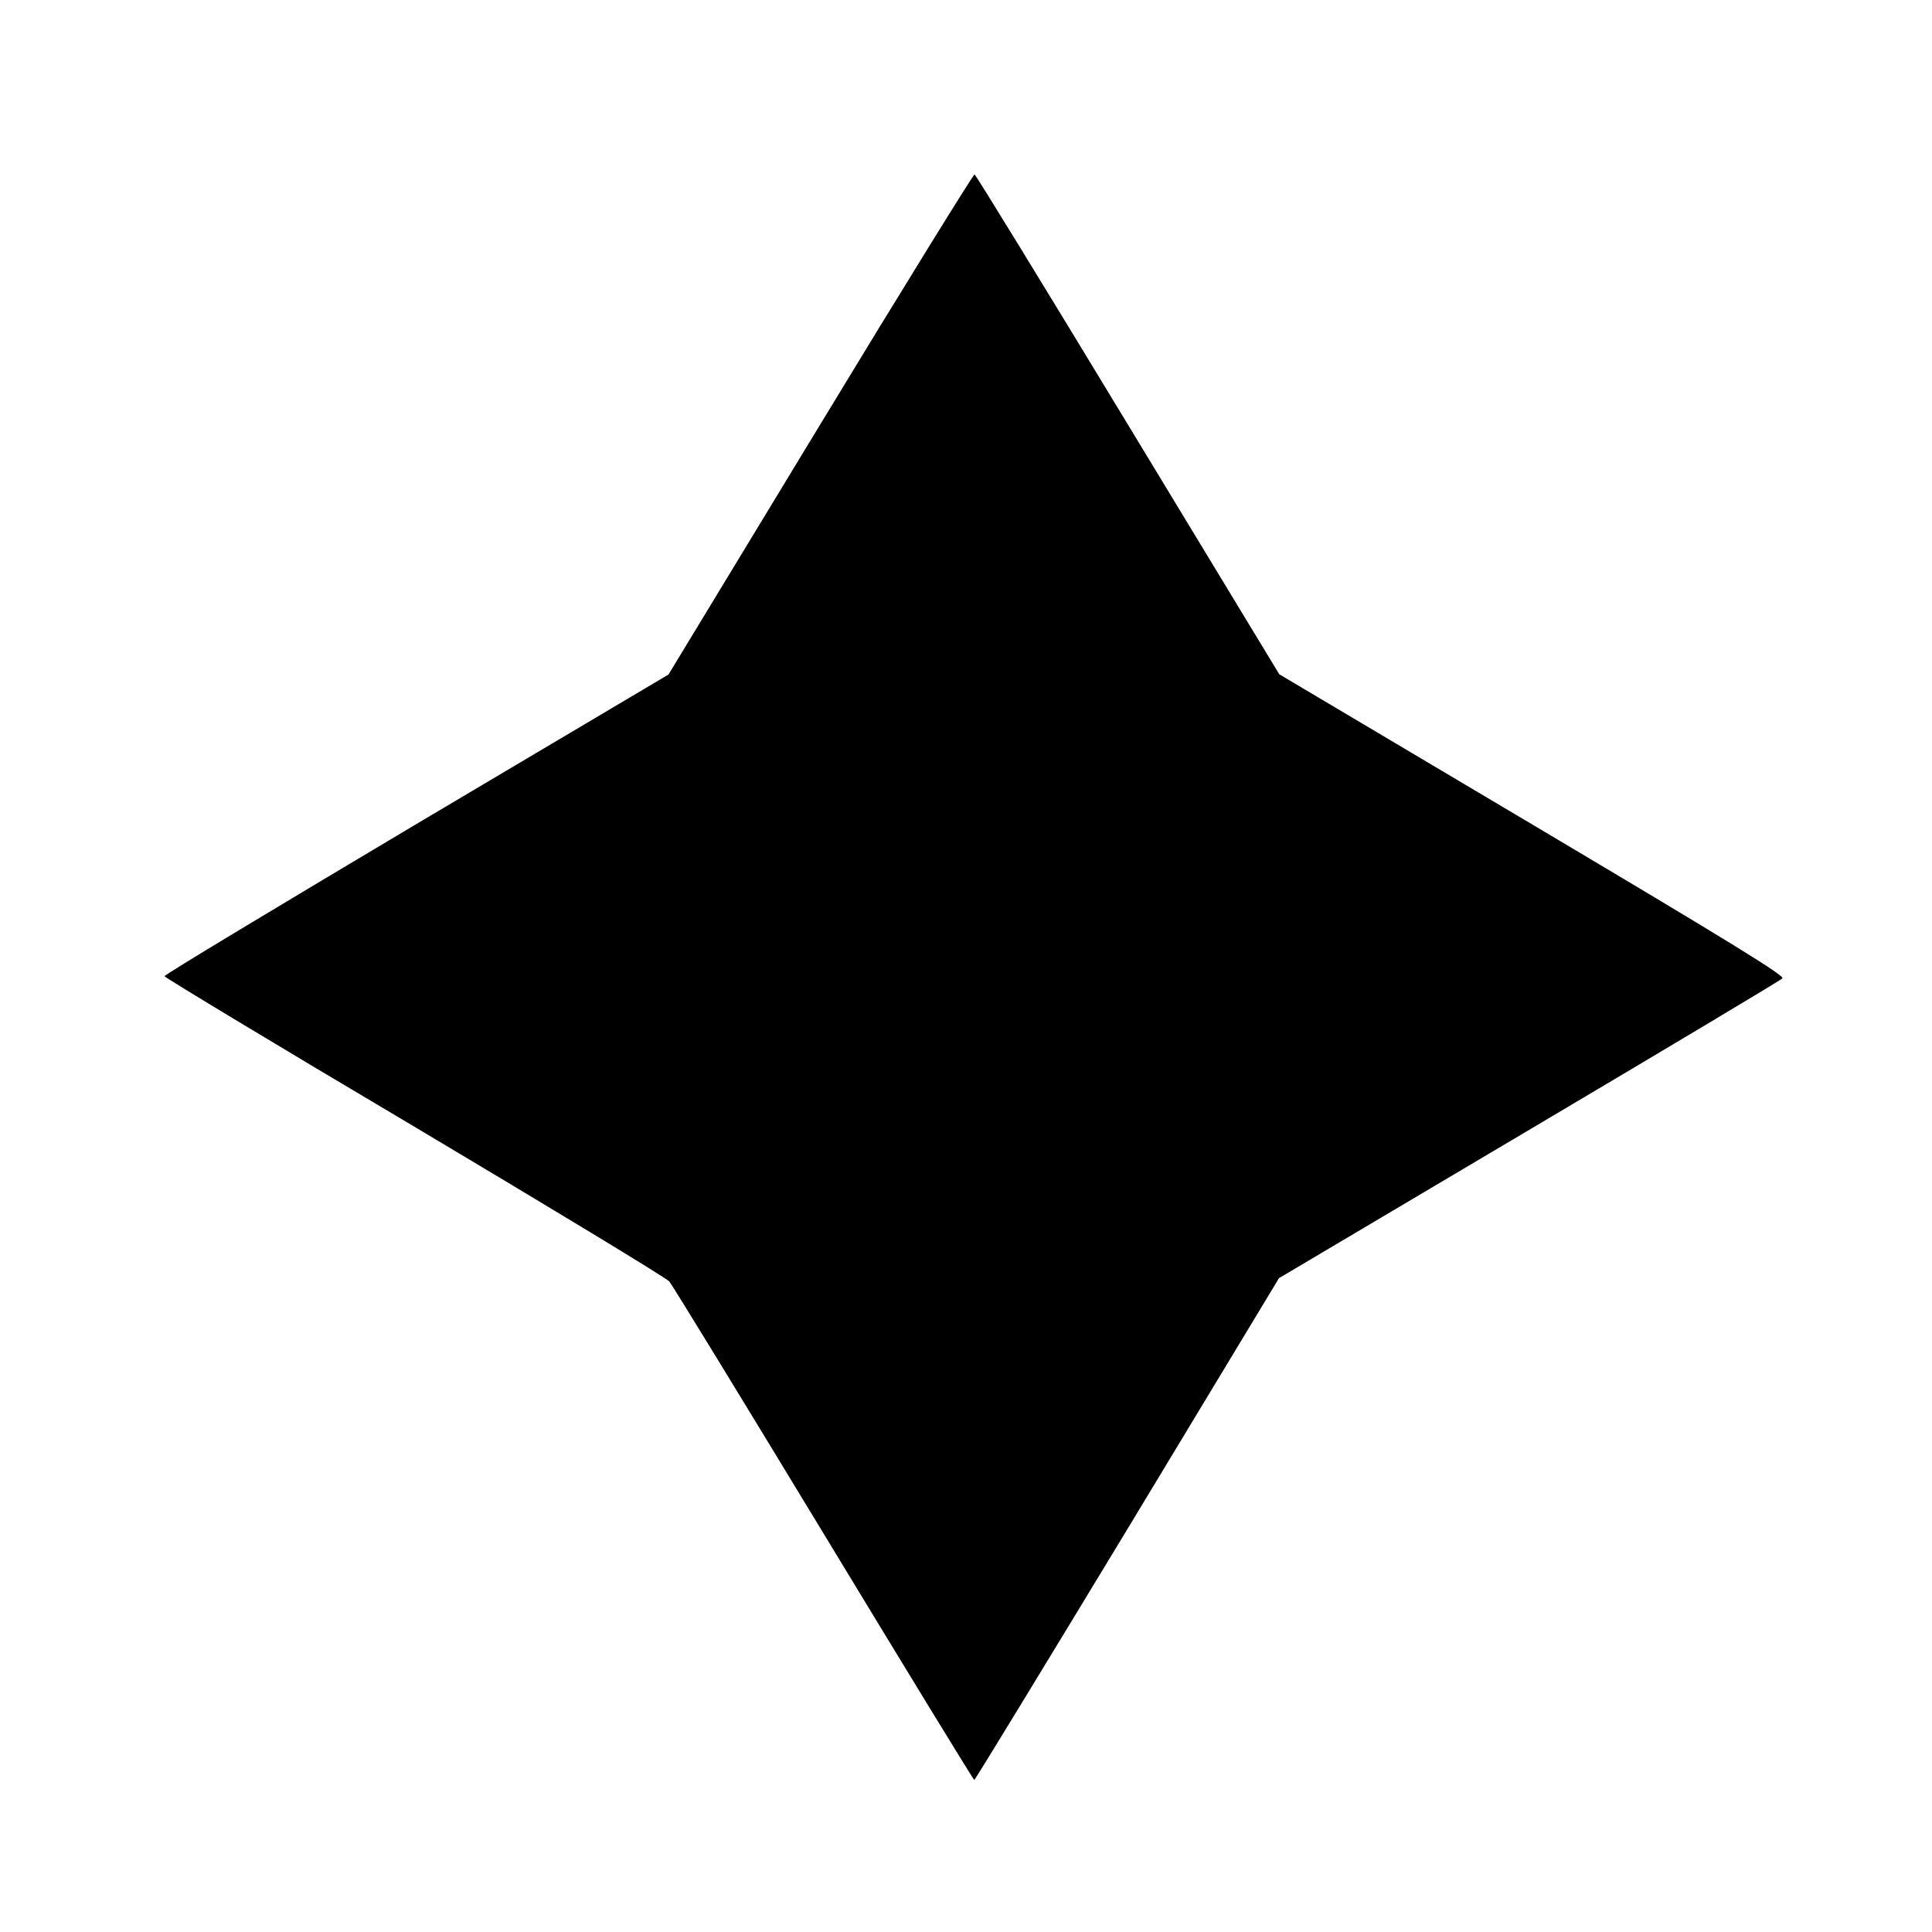 <?xml version="1.0" standalone="no"?>
<!DOCTYPE svg PUBLIC "-//W3C//DTD SVG 20010904//EN"
 "http://www.w3.org/TR/2001/REC-SVG-20010904/DTD/svg10.dtd">
<svg version="1.0" xmlns="http://www.w3.org/2000/svg"
 width="700pt" height="700pt" viewBox="0 0 700 700"
 preserveAspectRatio="xMidYMid meet">
<g transform="translate(0,700) scale(0.1,-0.1)"
fill="#000000" stroke="none">
<path d="M2973 5464 l-551 -908 -914 -542 c-502 -299 -913 -546 -912 -551 0
-4 407 -250 905 -545 497 -296 913 -548 924 -561 11 -13 263 -425 560 -915
297 -490 542 -891 545 -891 3 0 252 409 555 909 l549 909 906 537 c498 295
911 542 918 549 10 9 -176 124 -905 557 l-918 545 -548 904 c-301 497 -551
905 -556 907 -4 1 -256 -406 -558 -904z"/>
</g>
</svg>
